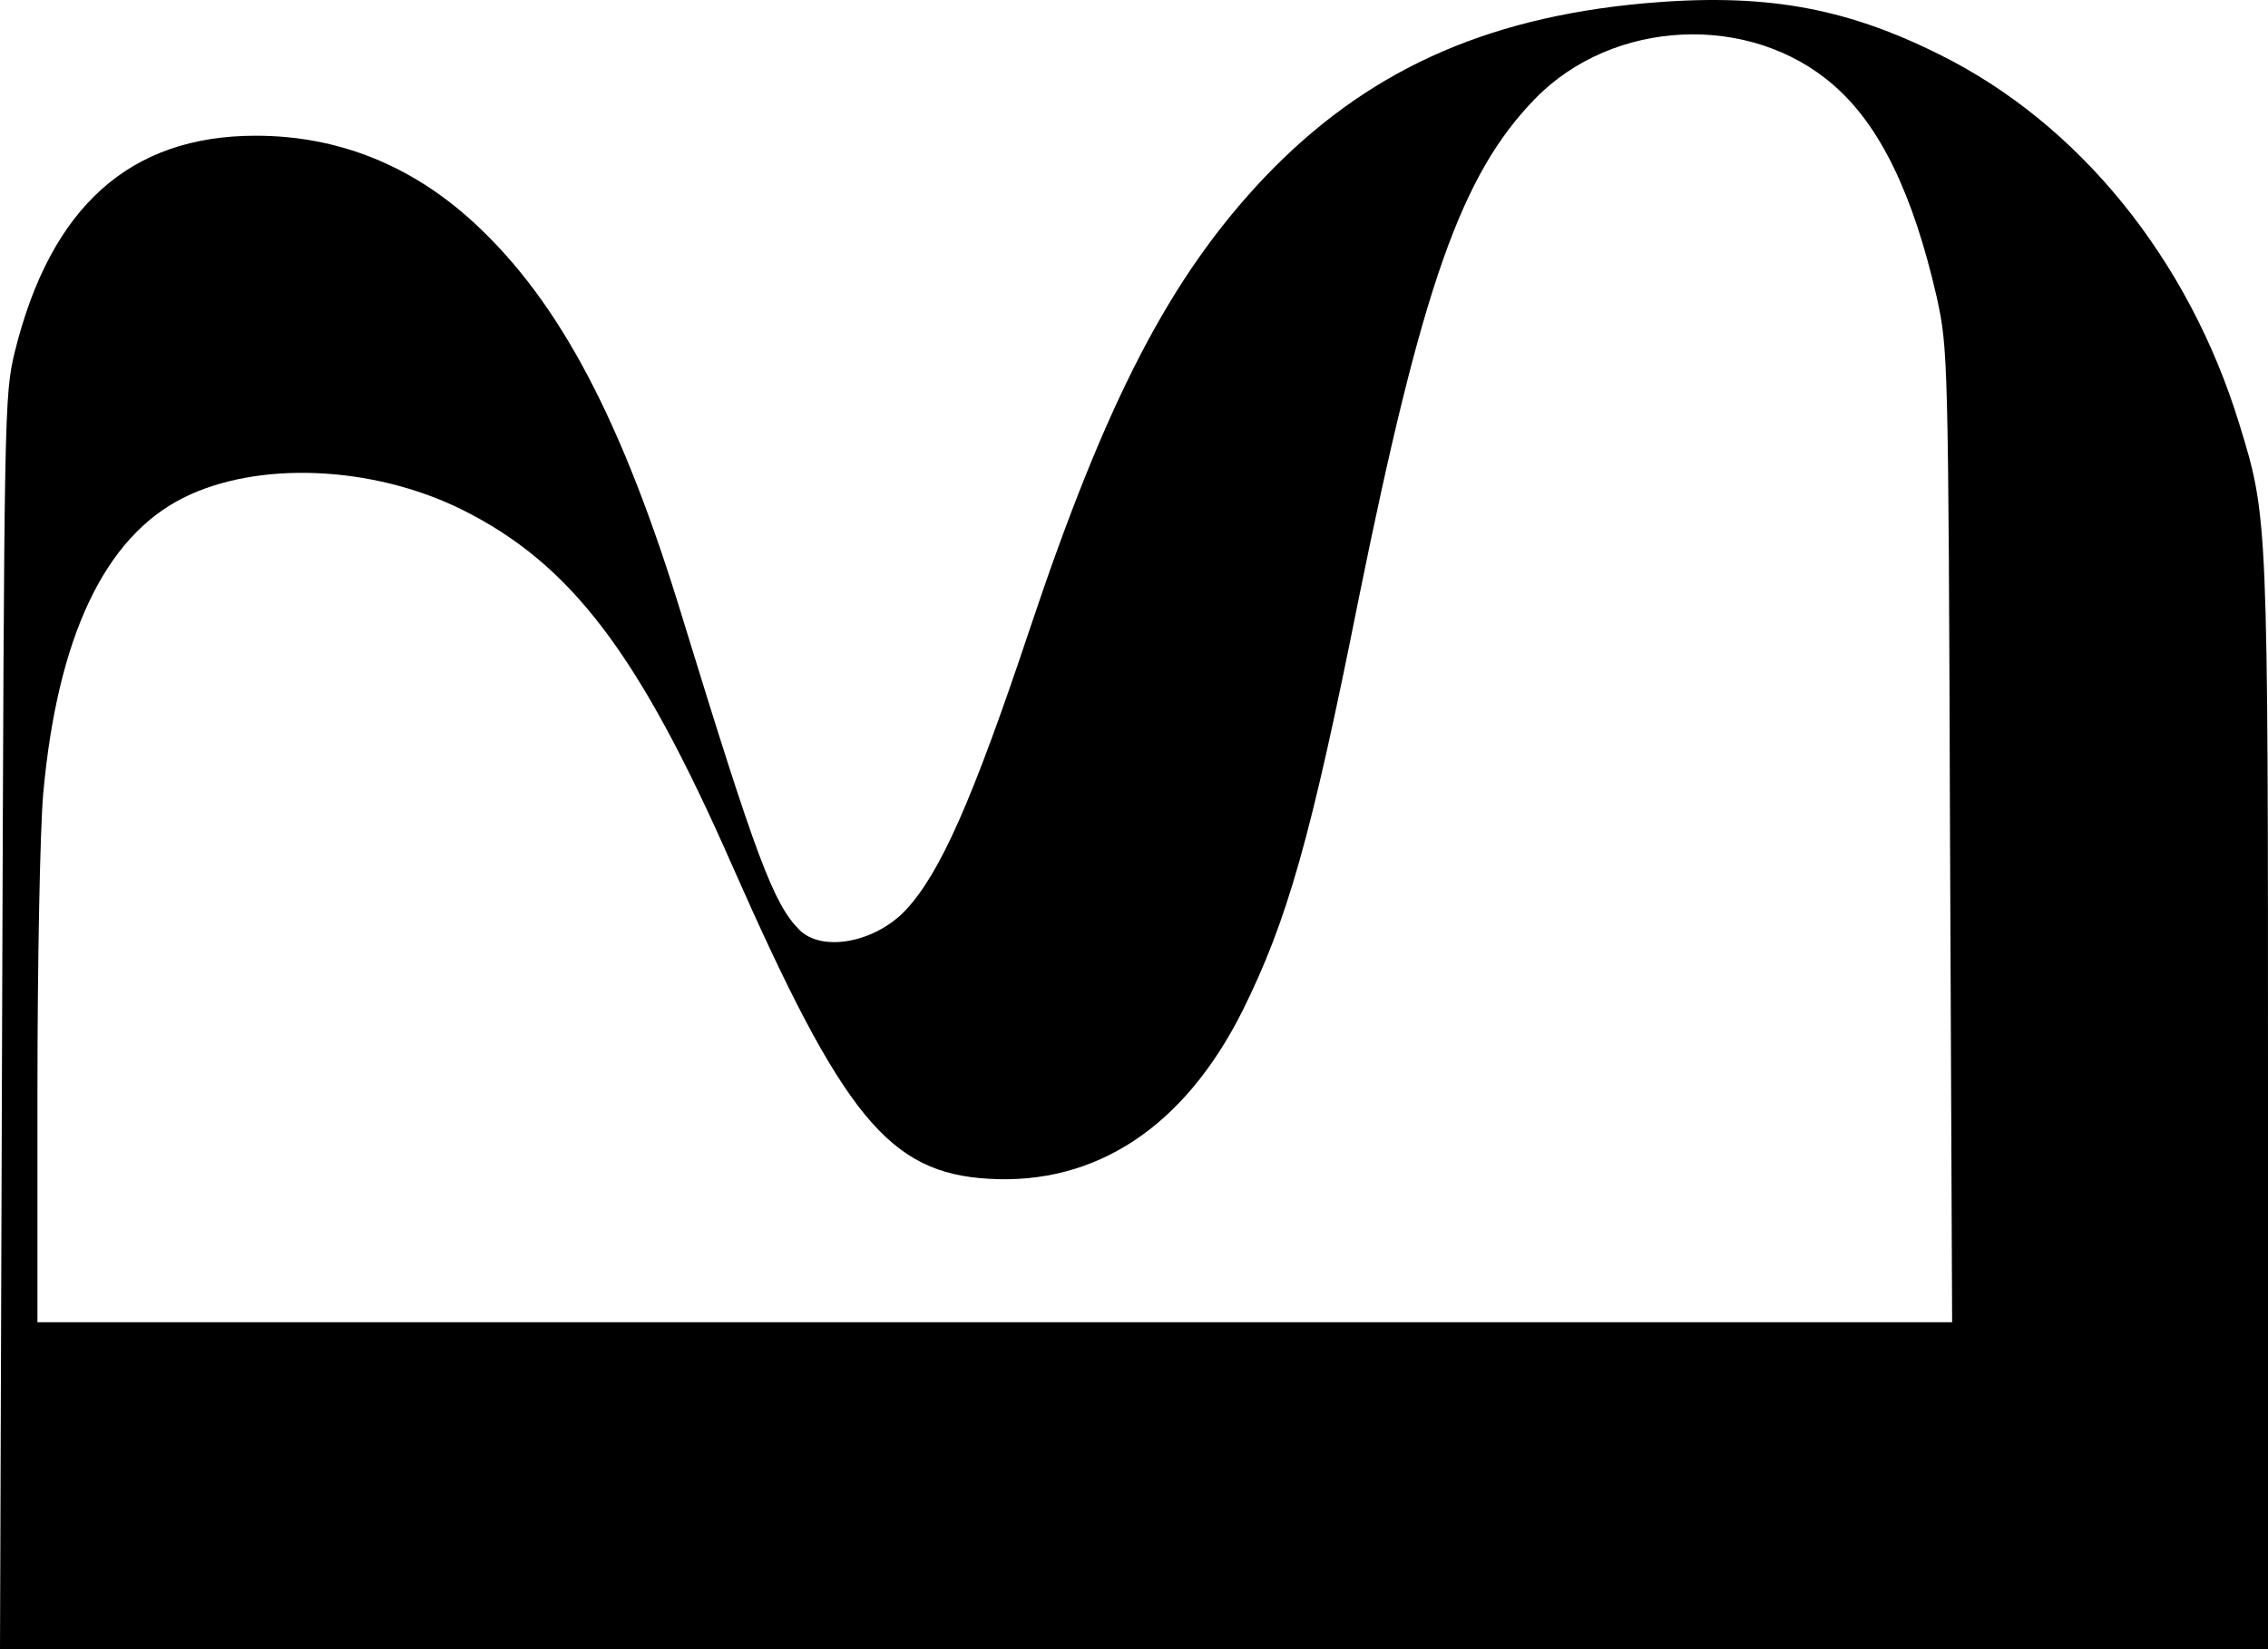 <svg xmlns="http://www.w3.org/2000/svg" width="88" height="64" viewBox="0 0 88 64" fill="none"><path d="M43.99 64L88 64L88 42.86C88 20.062 88 20.083 86.895 16.481C84.931 10.055 80.655 4.775 75.212 2.095C71.509 0.253 68.358 -0.279 63.775 0.13C57.514 0.703 52.951 2.811 49.064 6.883C45.401 10.751 42.926 15.519 39.939 24.462C37.729 31.072 36.481 33.876 35.151 35.309C33.964 36.577 31.898 36.966 31.018 36.086C30.015 35.084 29.34 33.283 26.517 24.094C24.164 16.338 21.729 11.733 18.414 8.664C15.979 6.413 13.115 5.267 9.923 5.267C5.033 5.267 1.964 8.029 0.573 13.657C0.164 15.356 0.164 15.908 0.082 39.688L0 64L43.99 64ZM1.678 30.786C2.23 24.728 4.051 20.861 7.1 19.326C9.985 17.873 14.445 18.057 17.923 19.776C22.159 21.884 24.798 25.363 28.419 33.61C32.716 43.351 34.496 45.52 38.363 45.746C42.537 45.991 45.954 43.72 48.205 39.238C49.944 35.738 50.864 32.525 52.706 23.296C55.182 11.079 56.696 6.781 59.56 3.834C62.588 0.723 67.908 0.478 71.141 3.302C72.941 4.857 74.23 7.518 75.151 11.549C75.581 13.534 75.601 13.821 75.662 32.423L75.744 51.312L38.609 51.312L1.453 51.312L1.453 42.287C1.453 37.335 1.555 32.157 1.678 30.786Z" fill="black"></path></svg>